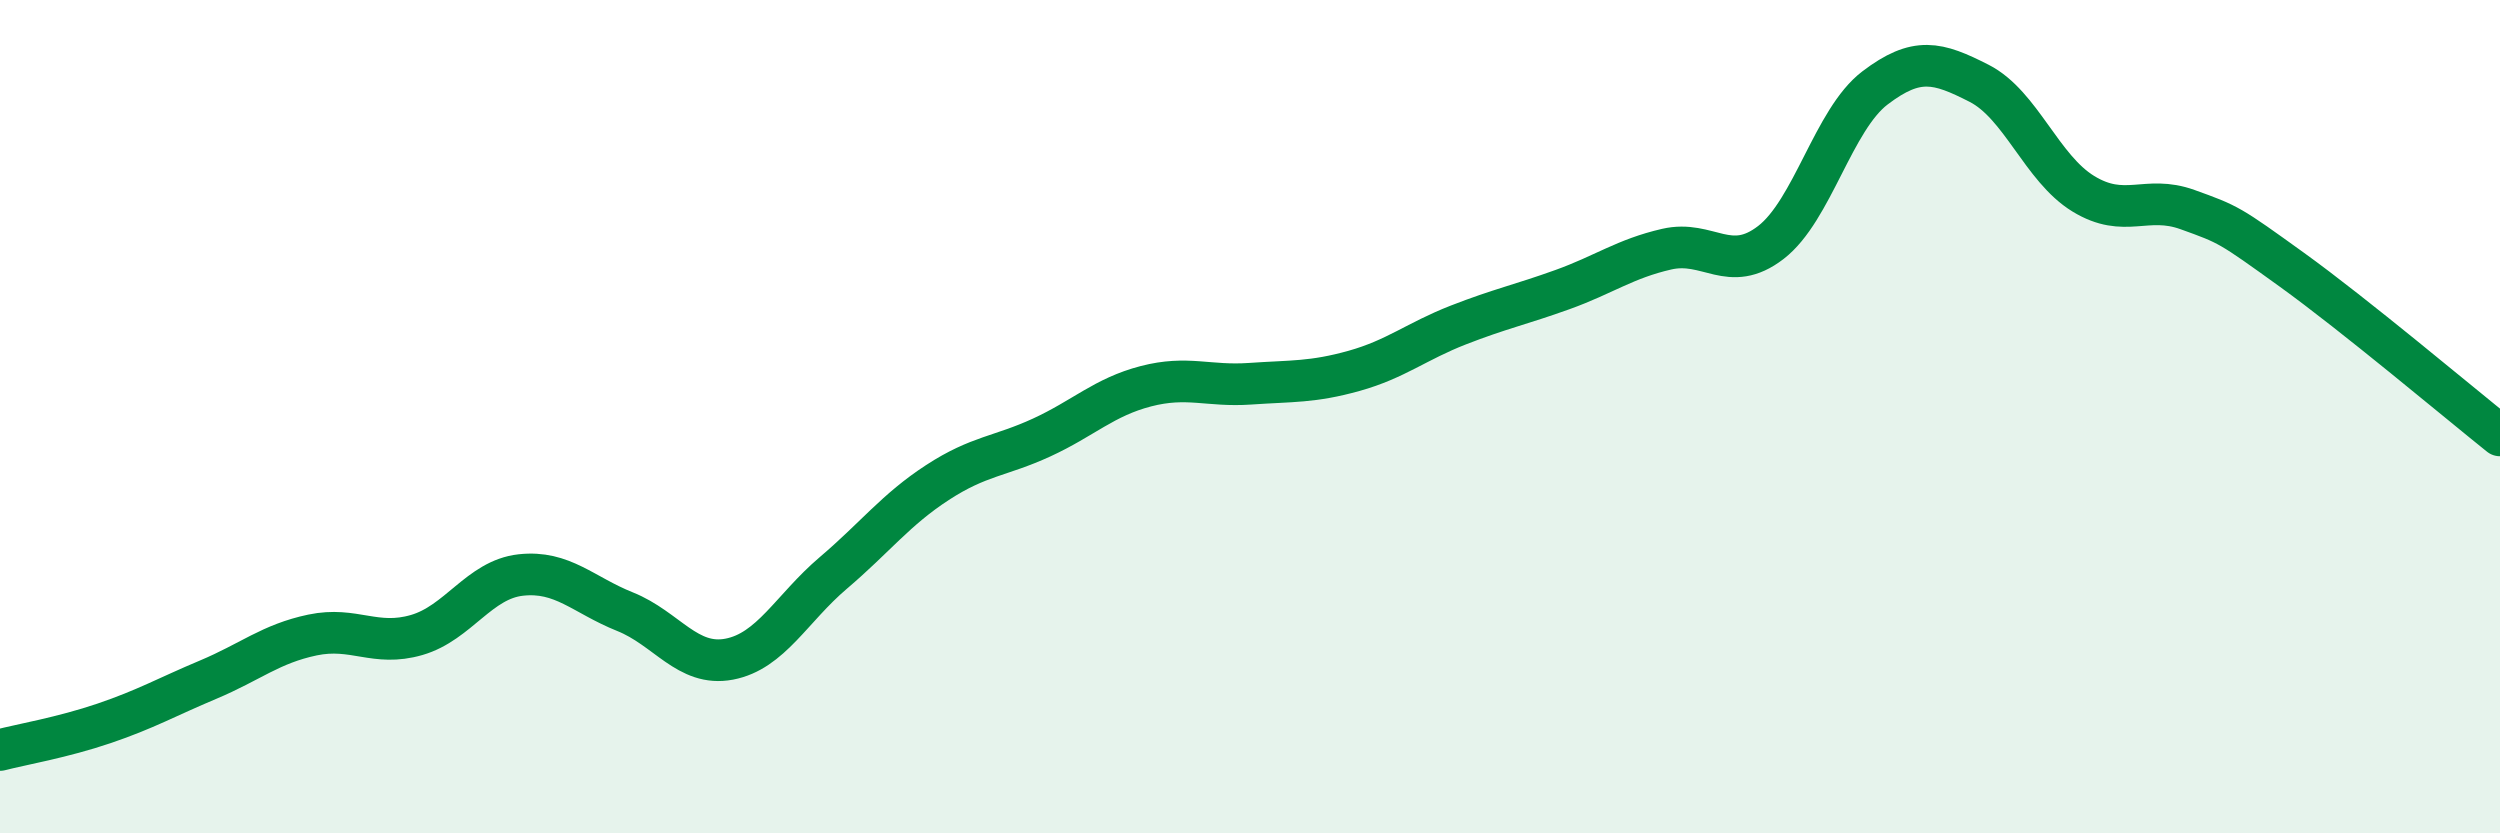 
    <svg width="60" height="20" viewBox="0 0 60 20" xmlns="http://www.w3.org/2000/svg">
      <path
        d="M 0,18 C 0.5,17.87 1.5,17.7 2.5,17.36 C 3.5,17.02 4,16.73 5,16.31 C 6,15.89 6.5,15.45 7.5,15.24 C 8.5,15.03 9,15.53 10,15.24 C 11,14.95 11.5,13.91 12.5,13.8 C 13.5,13.69 14,14.28 15,14.68 C 16,15.08 16.5,16.01 17.5,15.82 C 18.5,15.63 19,14.6 20,13.75 C 21,12.9 21.5,12.23 22.5,11.58 C 23.5,10.93 24,10.96 25,10.5 C 26,10.04 26.5,9.53 27.5,9.27 C 28.5,9.01 29,9.28 30,9.21 C 31,9.14 31.5,9.18 32.5,8.9 C 33.5,8.62 34,8.19 35,7.8 C 36,7.41 36.5,7.31 37.5,6.95 C 38.5,6.59 39,6.21 40,5.98 C 41,5.75 41.5,6.59 42.5,5.82 C 43.5,5.05 44,2.87 45,2.11 C 46,1.35 46.5,1.49 47.5,2 C 48.5,2.51 49,4.04 50,4.65 C 51,5.26 51.5,4.67 52.5,5.03 C 53.5,5.39 53.5,5.39 55,6.47 C 56.5,7.55 59,9.65 60,10.45L60 20L0 20Z"
        fill="#008740"
        opacity="0.1"
        stroke-linecap="round"
        stroke-linejoin="round"
      />
      <path
        d="M 0,18 C 0.5,17.87 1.5,17.7 2.5,17.36 C 3.5,17.02 4,16.73 5,16.31 C 6,15.89 6.5,15.45 7.5,15.24 C 8.5,15.03 9,15.53 10,15.24 C 11,14.95 11.5,13.91 12.5,13.8 C 13.5,13.69 14,14.28 15,14.68 C 16,15.08 16.5,16.01 17.5,15.82 C 18.5,15.63 19,14.6 20,13.75 C 21,12.9 21.5,12.23 22.5,11.58 C 23.5,10.93 24,10.96 25,10.5 C 26,10.04 26.5,9.53 27.5,9.27 C 28.5,9.01 29,9.28 30,9.21 C 31,9.14 31.5,9.18 32.5,8.9 C 33.5,8.62 34,8.19 35,7.8 C 36,7.41 36.5,7.31 37.5,6.95 C 38.5,6.59 39,6.21 40,5.98 C 41,5.75 41.5,6.59 42.5,5.82 C 43.5,5.05 44,2.87 45,2.11 C 46,1.35 46.5,1.49 47.5,2 C 48.5,2.51 49,4.04 50,4.65 C 51,5.26 51.5,4.67 52.5,5.03 C 53.5,5.39 53.5,5.39 55,6.47 C 56.5,7.55 59,9.65 60,10.45"
        stroke="#008740"
        stroke-width="1"
        fill="none"
        stroke-linecap="round"
        stroke-linejoin="round"
      />
    </svg>
  